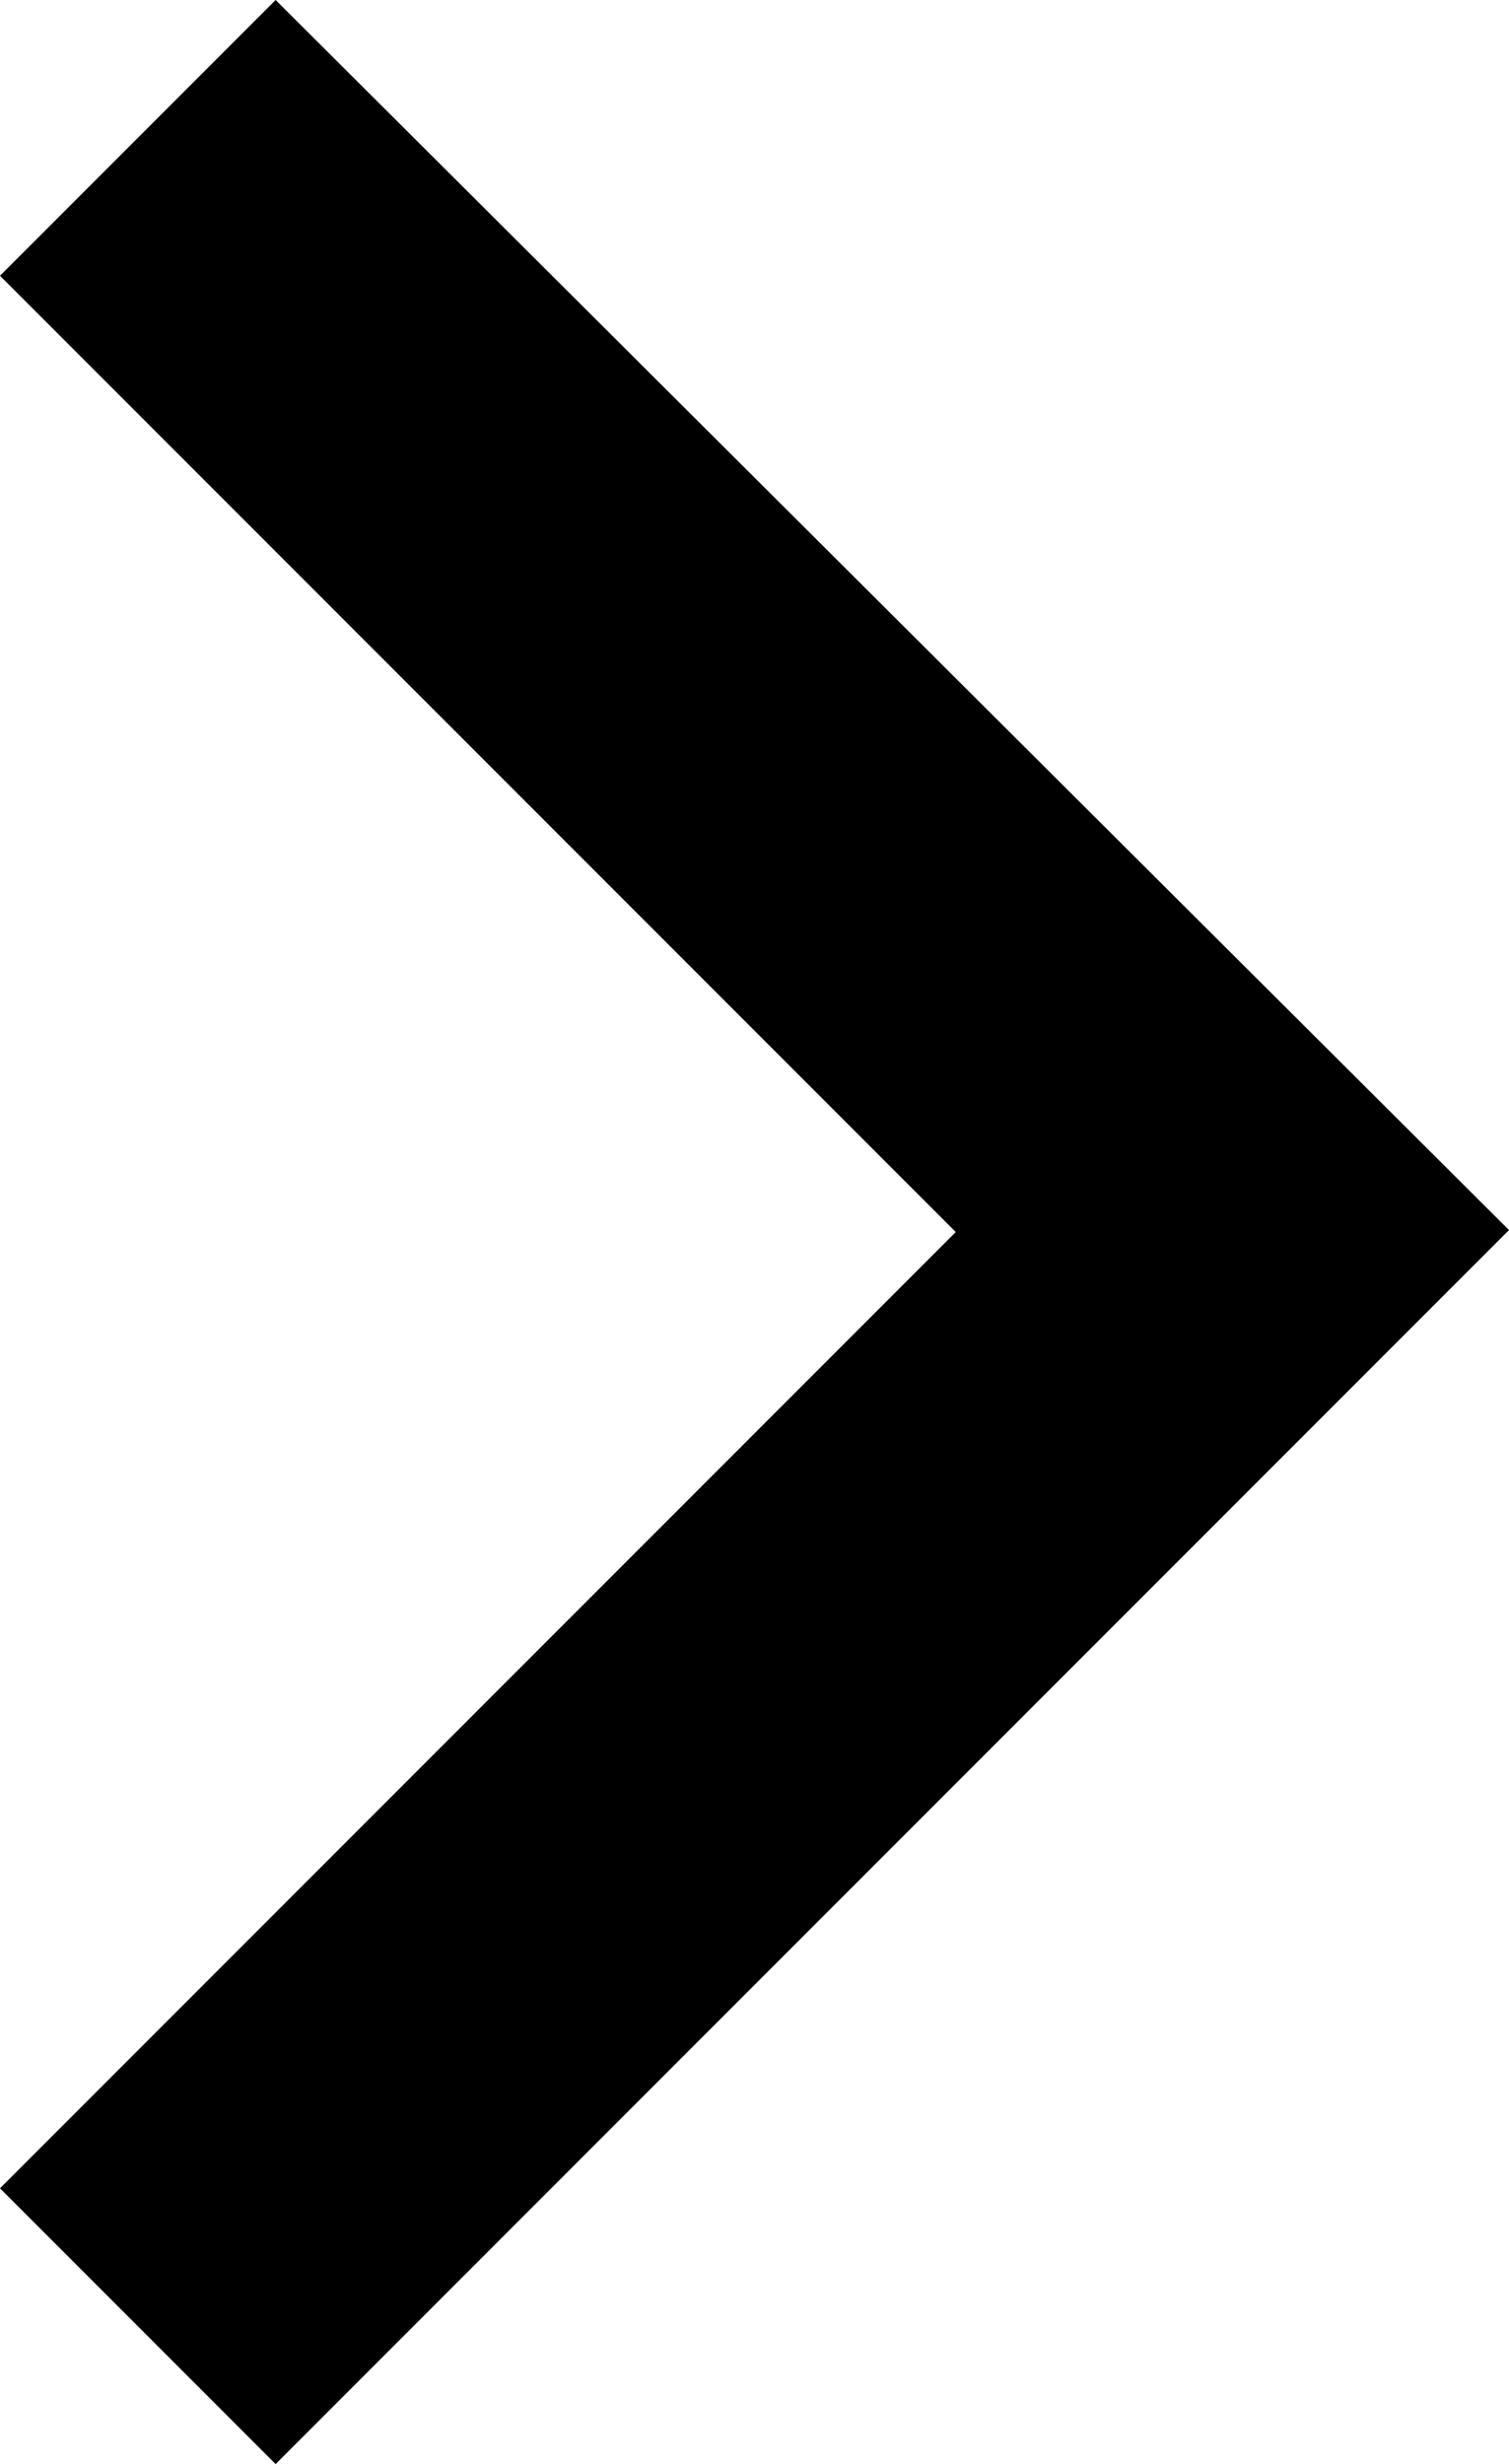 <?xml version="1.0" encoding="UTF-8"?> <svg xmlns="http://www.w3.org/2000/svg" viewBox="0 0 76.1 124.2"> <title>Ресурс 20</title> <g id="Слой_2" data-name="Слой 2"> <g id="Слой_1-2" data-name="Слой 1"> <path d="M76.1,62h0L13.9,124.2,0,110.3,48.2,62.1,0,13.9,13.9,0Z"></path> </g> </g> </svg> 